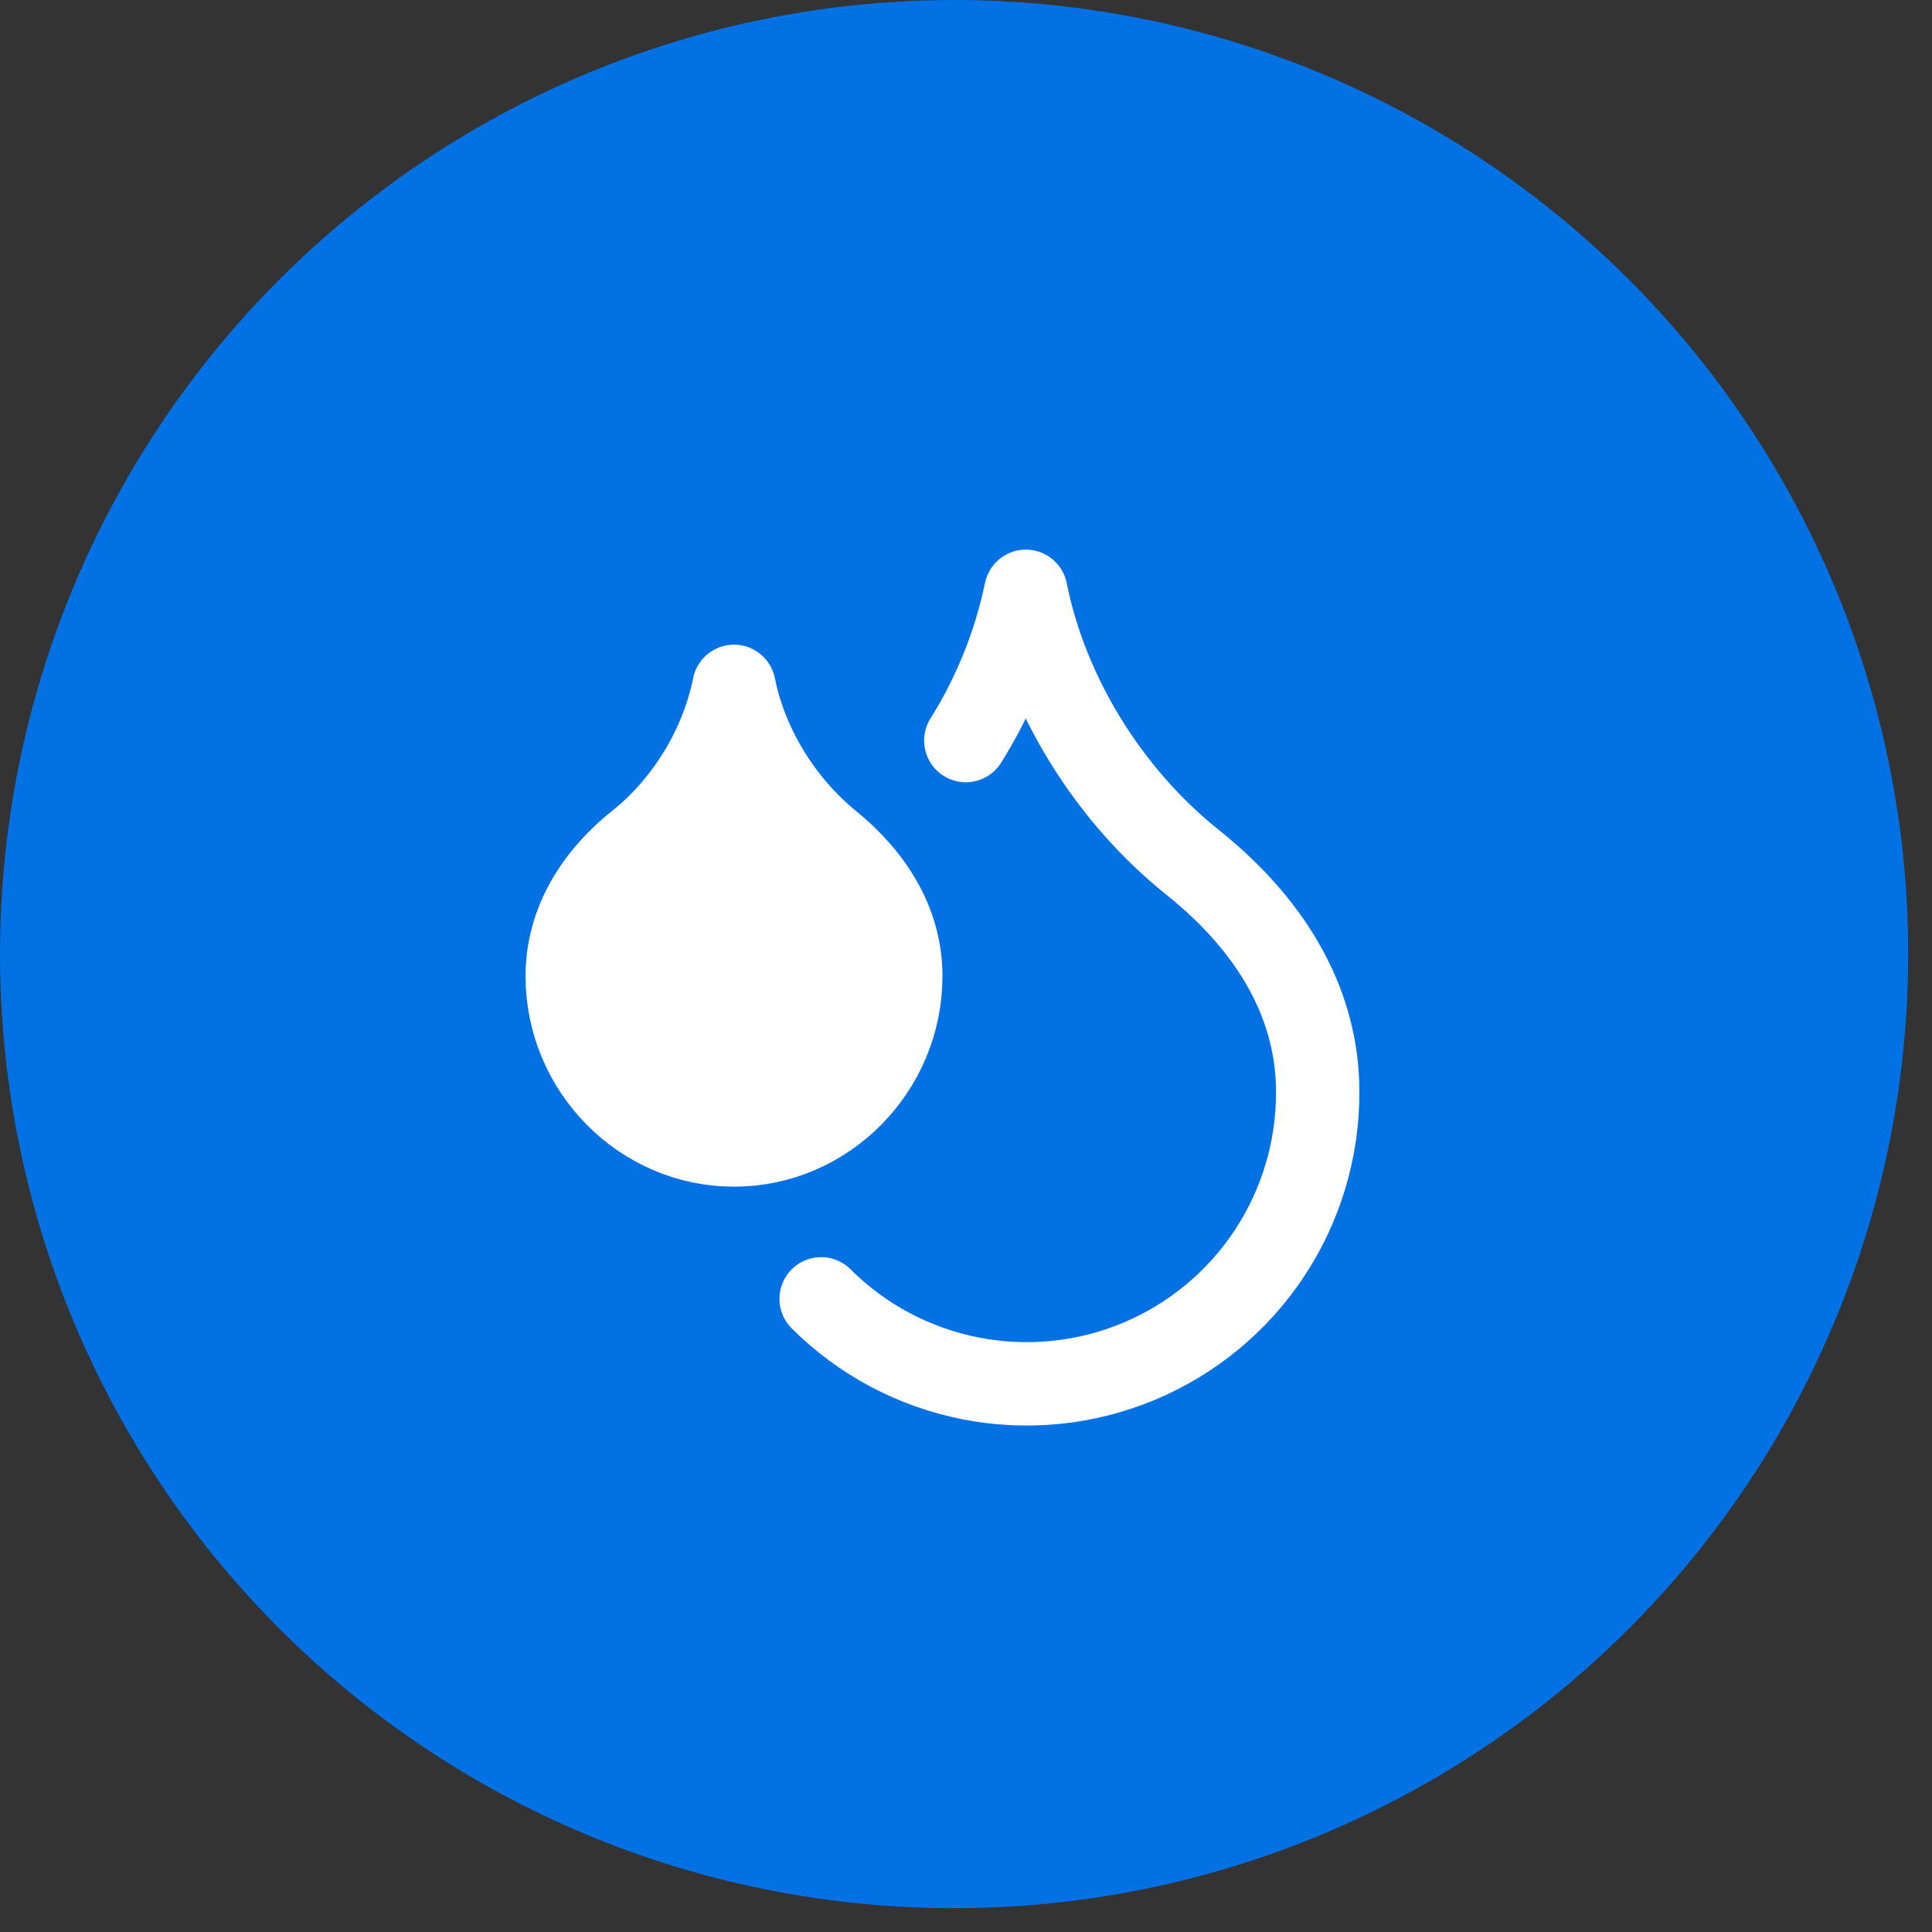 <?xml version="1.0" encoding="UTF-8"?> <svg xmlns="http://www.w3.org/2000/svg" width="50" height="50" viewBox="0 0 50 50" fill="none"><rect x="0" y="0" width="50" height="50" fill="#333333" stroke="none"/><circle cx="24.692" cy="24.692" r="24.692" fill="#0171E4"></circle><path d="M18.996 29.632C21.37 29.632 23.312 27.658 23.312 25.262C23.312 24.011 22.697 22.824 21.467 21.82C20.237 20.817 19.309 19.328 18.996 17.763C18.683 19.328 17.766 20.828 16.525 21.82C15.284 22.813 14.68 24.021 14.68 25.262C14.68 27.658 16.622 29.632 18.996 29.632Z" fill="white" stroke="white" stroke-width="2.158" stroke-linecap="round" stroke-linejoin="round"></path><path d="M24.995 19.166C25.737 17.981 26.263 16.673 26.549 15.303C27.088 18.001 28.706 20.591 30.864 22.317C33.023 24.043 34.102 26.093 34.102 28.252C34.108 29.743 33.671 31.203 32.846 32.446C32.022 33.689 30.847 34.659 29.471 35.233C28.094 35.808 26.578 35.96 25.115 35.672C23.651 35.384 22.306 34.668 21.251 33.614" stroke="white" stroke-width="2.158" stroke-linecap="round" stroke-linejoin="round"></path></svg> 